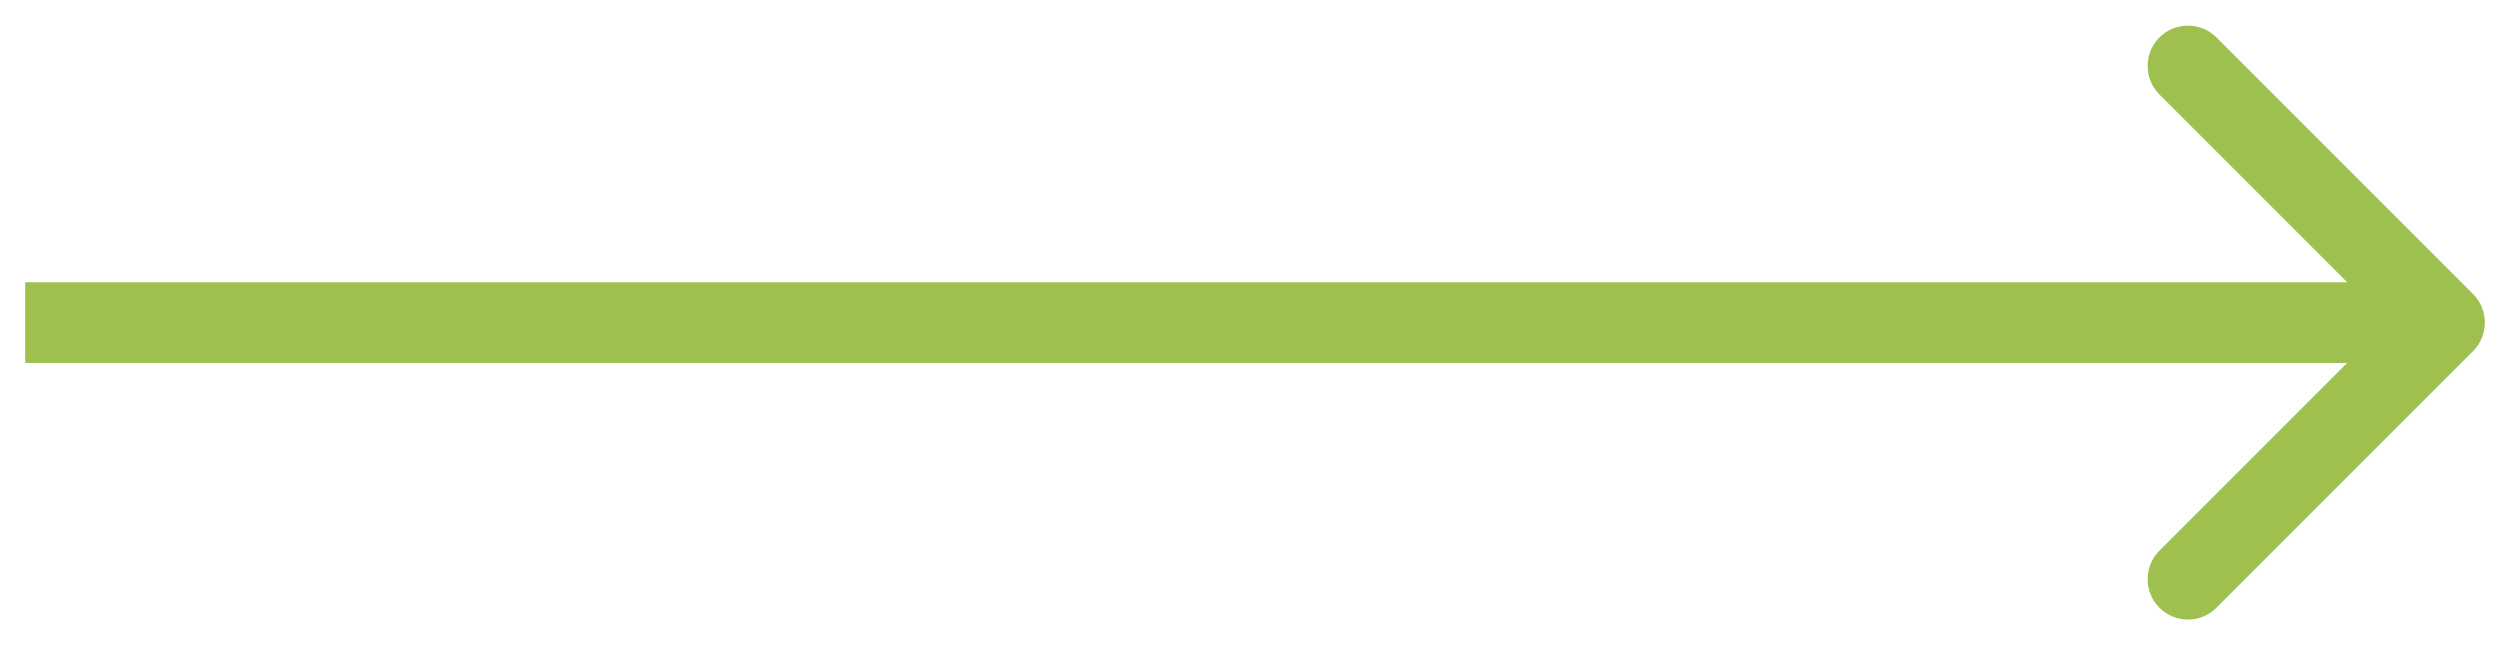 <?xml version="1.0" encoding="UTF-8"?> <svg xmlns="http://www.w3.org/2000/svg" width="31" height="8" viewBox="0 0 31 8" fill="none"> <path d="M30.666 4.354C30.861 4.158 30.861 3.842 30.666 3.646L27.484 0.464C27.289 0.269 26.972 0.269 26.777 0.464C26.582 0.66 26.582 0.976 26.777 1.172L29.605 4L26.777 6.828C26.582 7.024 26.582 7.34 26.777 7.536C26.972 7.731 27.289 7.731 27.484 7.536L30.666 4.354ZM0.312 4.5H30.312V3.5H0.312V4.5Z" fill="#9EC04F"></path> </svg> 